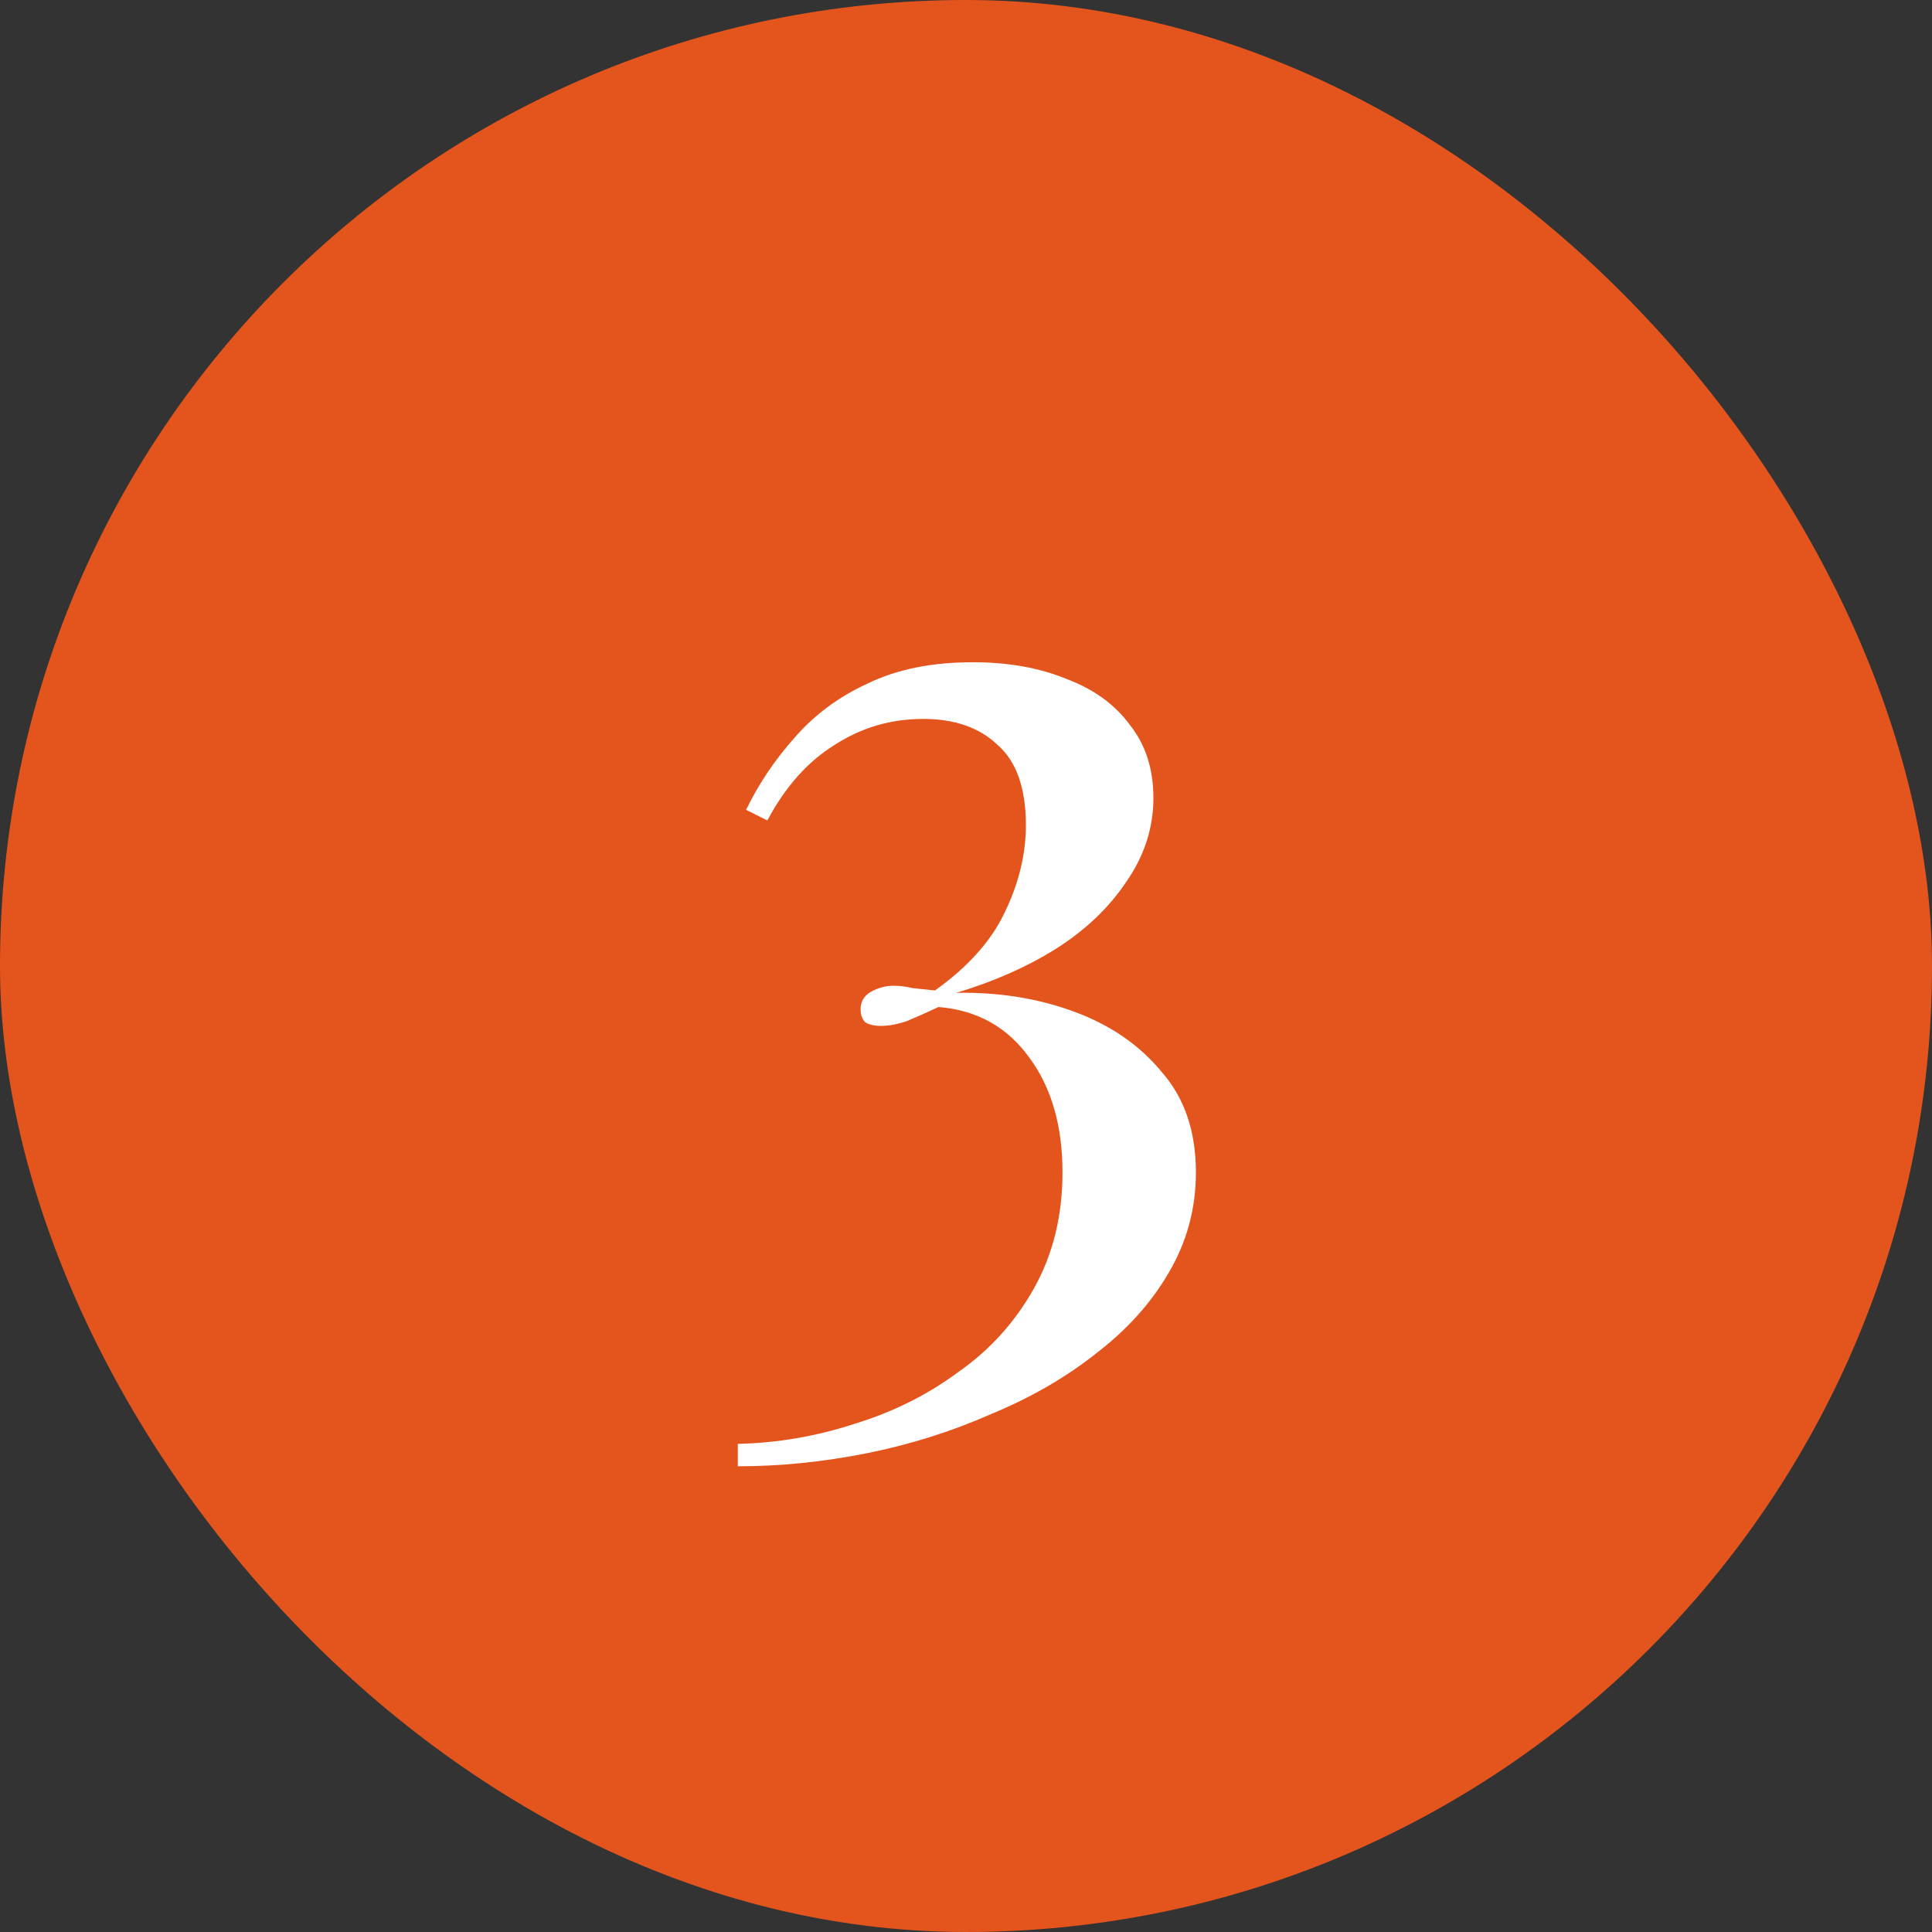 <svg width="36" height="36" viewBox="0 0 36 36" fill="none" xmlns="http://www.w3.org/2000/svg">
<rect x="0" y="0" width="36" height="36" fill="#333333" stroke="none"/>
<rect width="36" height="36" rx="18" fill="#E4551D"/>
<path d="M18.126 12.34C18.786 12.34 19.365 12.443 19.864 12.648C20.377 12.839 20.773 13.125 21.052 13.506C21.345 13.873 21.492 14.327 21.492 14.87C21.492 15.427 21.323 15.948 20.986 16.432C20.663 16.916 20.223 17.334 19.666 17.686C19.123 18.023 18.507 18.295 17.818 18.5C18.61 18.485 19.343 18.603 20.018 18.852C20.693 19.101 21.235 19.475 21.646 19.974C22.071 20.458 22.284 21.081 22.284 21.844C22.284 22.519 22.115 23.142 21.778 23.714C21.455 24.271 21.008 24.77 20.436 25.21C19.864 25.665 19.204 26.046 18.456 26.354C17.723 26.677 16.953 26.919 16.146 27.08C15.339 27.241 14.54 27.322 13.748 27.322V26.904C14.481 26.889 15.207 26.765 15.926 26.53C16.645 26.31 17.29 25.987 17.862 25.562C18.449 25.151 18.918 24.631 19.27 24C19.622 23.369 19.798 22.651 19.798 21.844C19.798 20.979 19.593 20.267 19.182 19.71C18.771 19.138 18.207 18.823 17.488 18.764C17.268 18.867 17.07 18.955 16.894 19.028C16.718 19.087 16.557 19.116 16.41 19.116C16.293 19.116 16.197 19.094 16.124 19.05C16.065 18.991 16.036 18.911 16.036 18.808C16.036 18.661 16.102 18.551 16.234 18.478C16.366 18.405 16.505 18.368 16.652 18.368C16.769 18.368 16.887 18.383 17.004 18.412C17.136 18.427 17.275 18.441 17.422 18.456C18.038 18.016 18.471 17.532 18.72 17.004C18.984 16.461 19.116 15.919 19.116 15.376C19.116 14.687 18.94 14.188 18.588 13.88C18.251 13.557 17.789 13.396 17.202 13.396C16.601 13.396 16.051 13.557 15.552 13.88C15.053 14.188 14.635 14.657 14.298 15.288L13.902 15.09C14.137 14.606 14.437 14.159 14.804 13.748C15.171 13.323 15.625 12.985 16.168 12.736C16.711 12.472 17.363 12.34 18.126 12.34Z" fill="white"/>
</svg>
